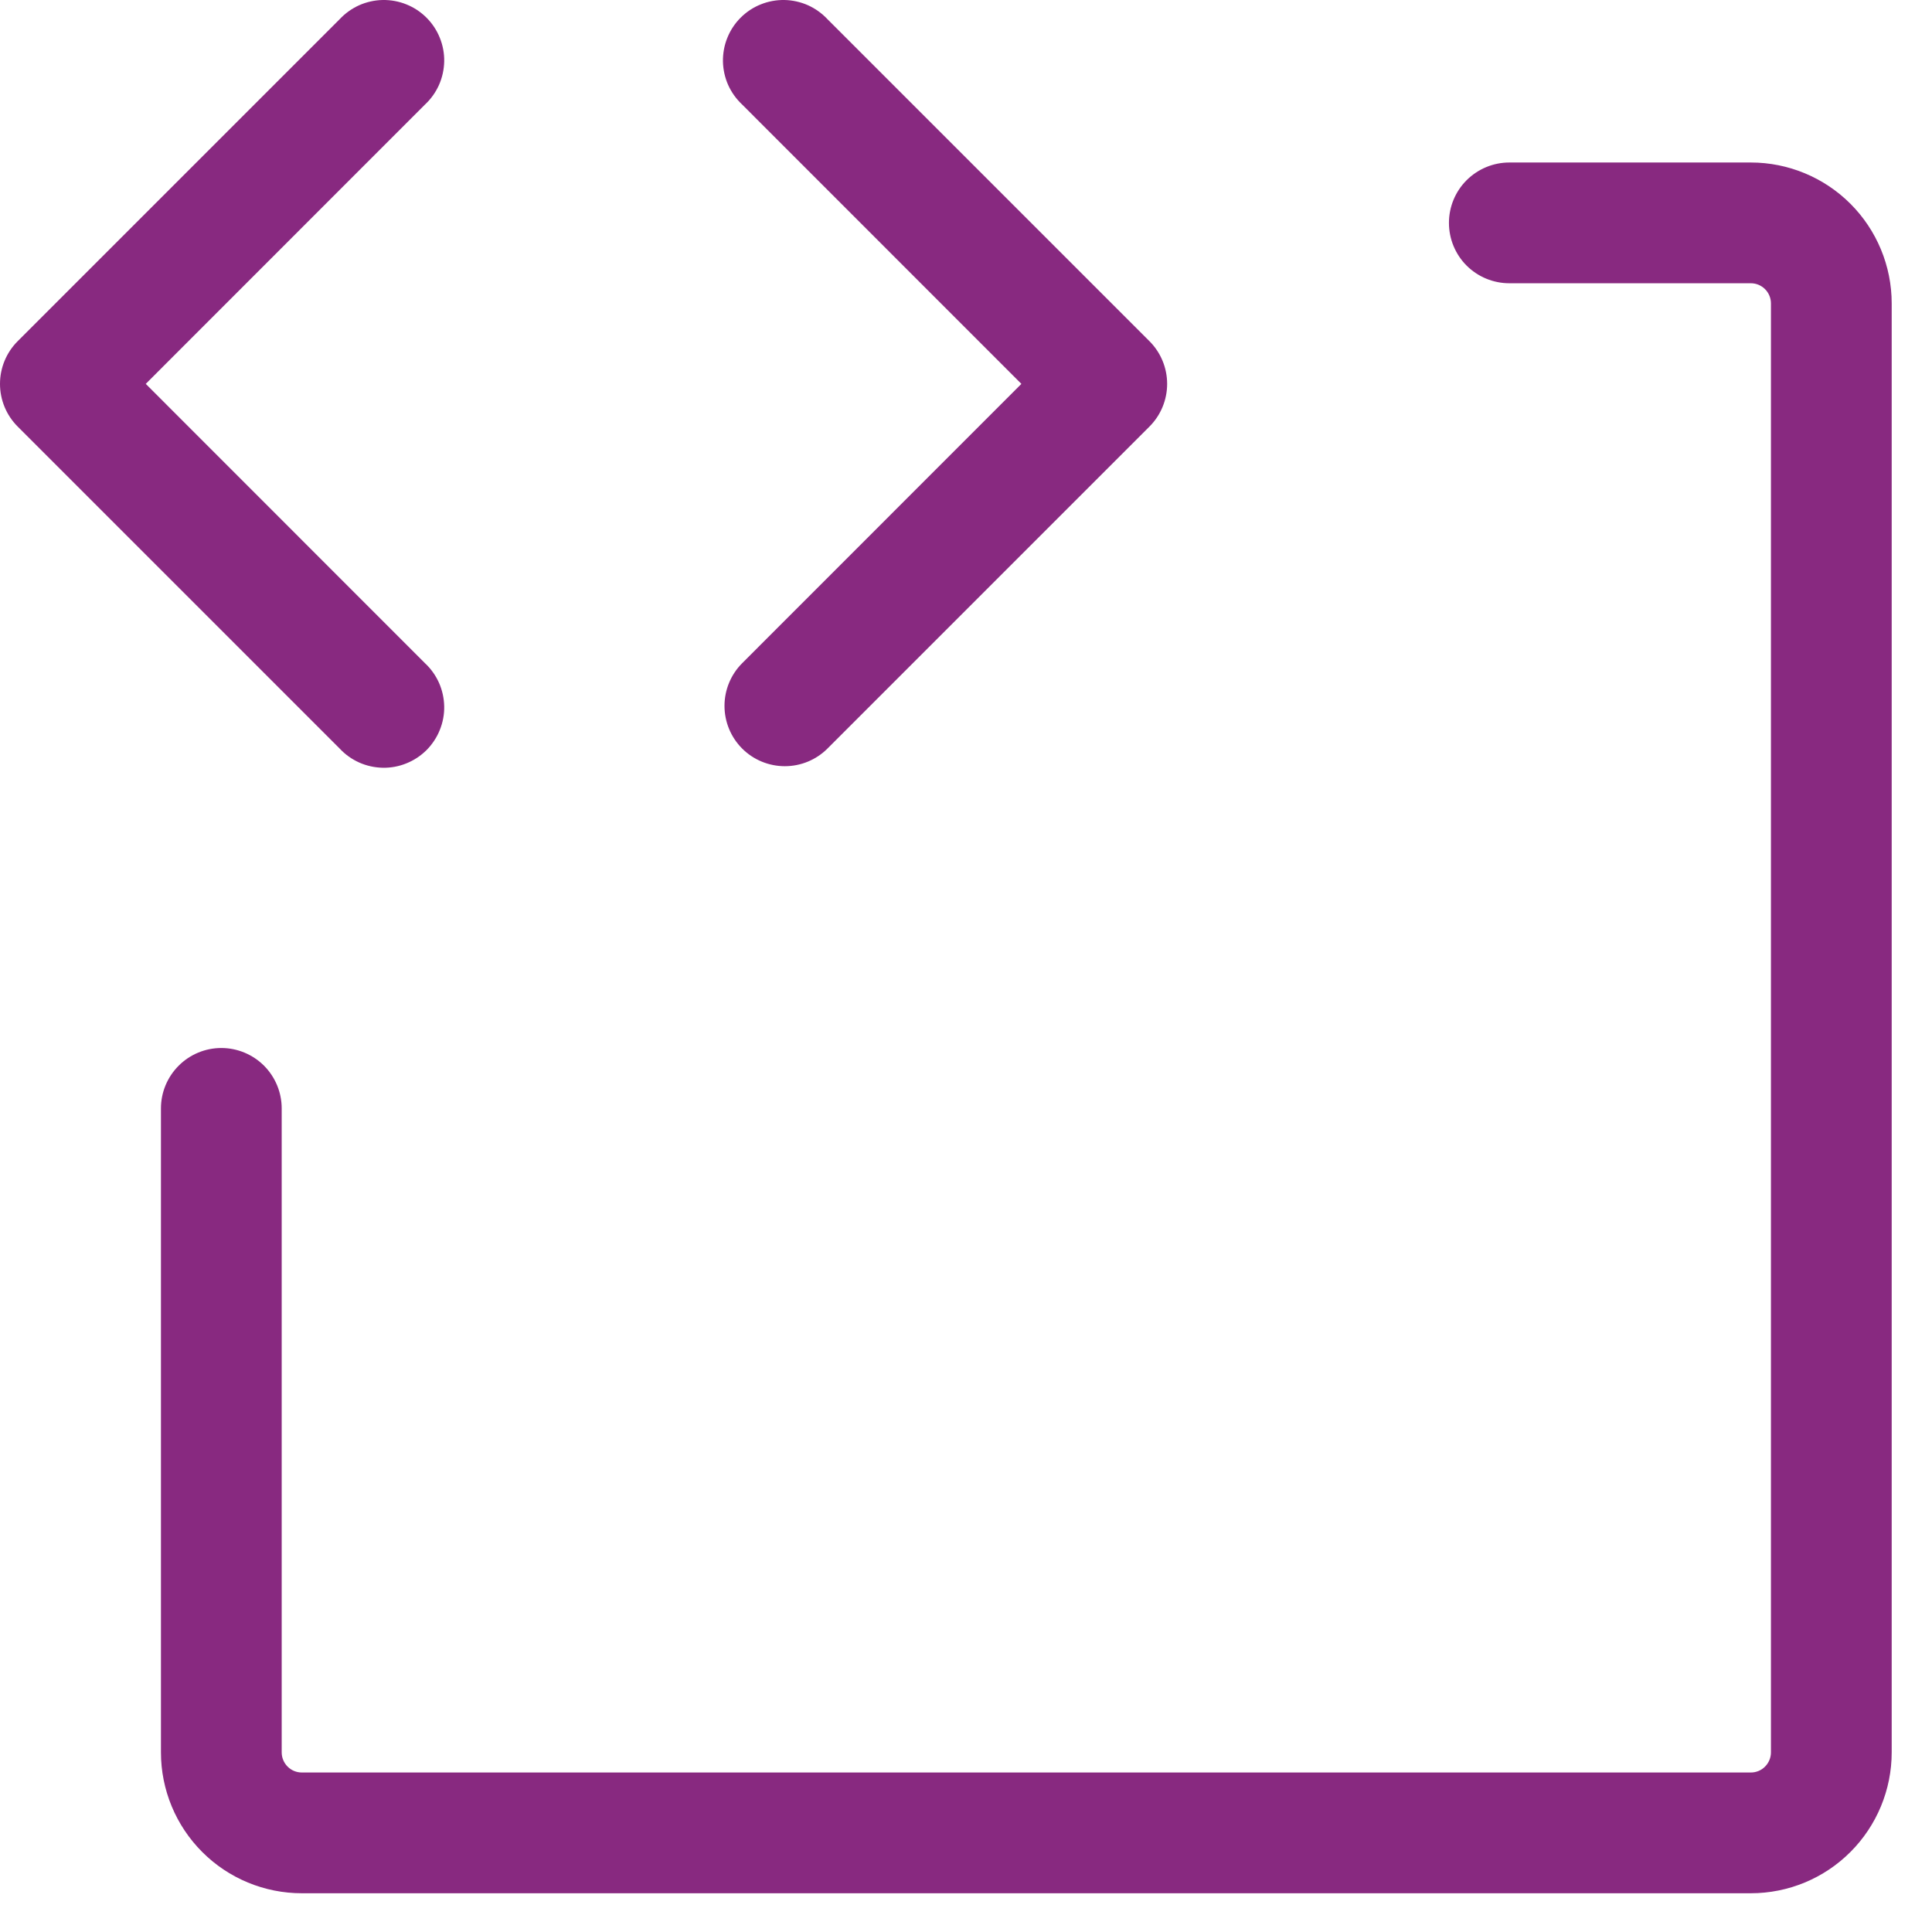 <svg xmlns="http://www.w3.org/2000/svg" width="36" height="36" viewBox="0 0 36 36" fill="none"><path d="M6.329 13.948L0.329 7.948C0.118 7.737 0 7.451 0 7.153C0 6.855 0.118 6.569 0.329 6.358L6.329 0.358C6.432 0.248 6.556 0.159 6.694 0.097C6.832 0.036 6.981 0.003 7.132 0C7.283 -0.002 7.433 0.025 7.573 0.082C7.713 0.138 7.841 0.223 7.948 0.33C8.054 0.436 8.139 0.564 8.195 0.704C8.252 0.844 8.28 0.994 8.277 1.145C8.274 1.296 8.241 1.445 8.18 1.583C8.118 1.721 8.03 1.845 7.919 1.948L2.716 7.153L7.919 12.358C8.03 12.461 8.118 12.585 8.18 12.723C8.241 12.861 8.274 13.01 8.277 13.161C8.28 13.312 8.252 13.462 8.195 13.602C8.139 13.742 8.054 13.87 7.948 13.977C7.841 14.083 7.713 14.168 7.573 14.224C7.433 14.281 7.283 14.309 7.132 14.306C6.981 14.303 6.832 14.27 6.694 14.209C6.556 14.147 6.432 14.059 6.329 13.948ZM13.829 13.948C14.04 14.159 14.326 14.277 14.624 14.277C14.922 14.277 15.208 14.159 15.419 13.948L21.419 7.948C21.63 7.737 21.748 7.451 21.748 7.153C21.748 6.855 21.63 6.569 21.419 6.358L15.419 0.358C15.316 0.248 15.192 0.159 15.054 0.097C14.916 0.036 14.767 0.003 14.616 0C14.465 -0.002 14.315 0.025 14.175 0.082C14.034 0.138 13.907 0.223 13.8 0.33C13.694 0.436 13.609 0.564 13.553 0.704C13.496 0.844 13.469 0.994 13.471 1.145C13.474 1.296 13.507 1.445 13.568 1.583C13.63 1.721 13.719 1.845 13.829 1.948L19.032 7.153L13.829 12.358C13.618 12.569 13.5 12.855 13.5 13.153C13.5 13.451 13.618 13.737 13.829 13.948ZM32.624 3.028H28.124C27.826 3.028 27.54 3.147 27.328 3.358C27.117 3.569 26.999 3.855 26.999 4.153C26.999 4.451 27.117 4.738 27.328 4.949C27.54 5.16 27.826 5.278 28.124 5.278H32.624C32.724 5.278 32.819 5.318 32.889 5.388C32.959 5.458 32.999 5.554 32.999 5.653V32.653C32.999 32.752 32.959 32.848 32.889 32.918C32.819 32.989 32.724 33.028 32.624 33.028H5.624C5.525 33.028 5.429 32.989 5.359 32.918C5.289 32.848 5.249 32.752 5.249 32.653V20.653C5.249 20.355 5.13 20.069 4.92 19.858C4.709 19.647 4.422 19.528 4.124 19.528C3.826 19.528 3.539 19.647 3.329 19.858C3.118 20.069 2.999 20.355 2.999 20.653V32.653C2.999 33.349 3.276 34.017 3.768 34.509C4.26 35.002 4.928 35.278 5.624 35.278H32.624C33.32 35.278 33.988 35.002 34.48 34.509C34.972 34.017 35.249 33.349 35.249 32.653V5.653C35.249 4.957 34.972 4.289 34.48 3.797C33.988 3.305 33.32 3.028 32.624 3.028Z" fill="#882980"></path></svg>